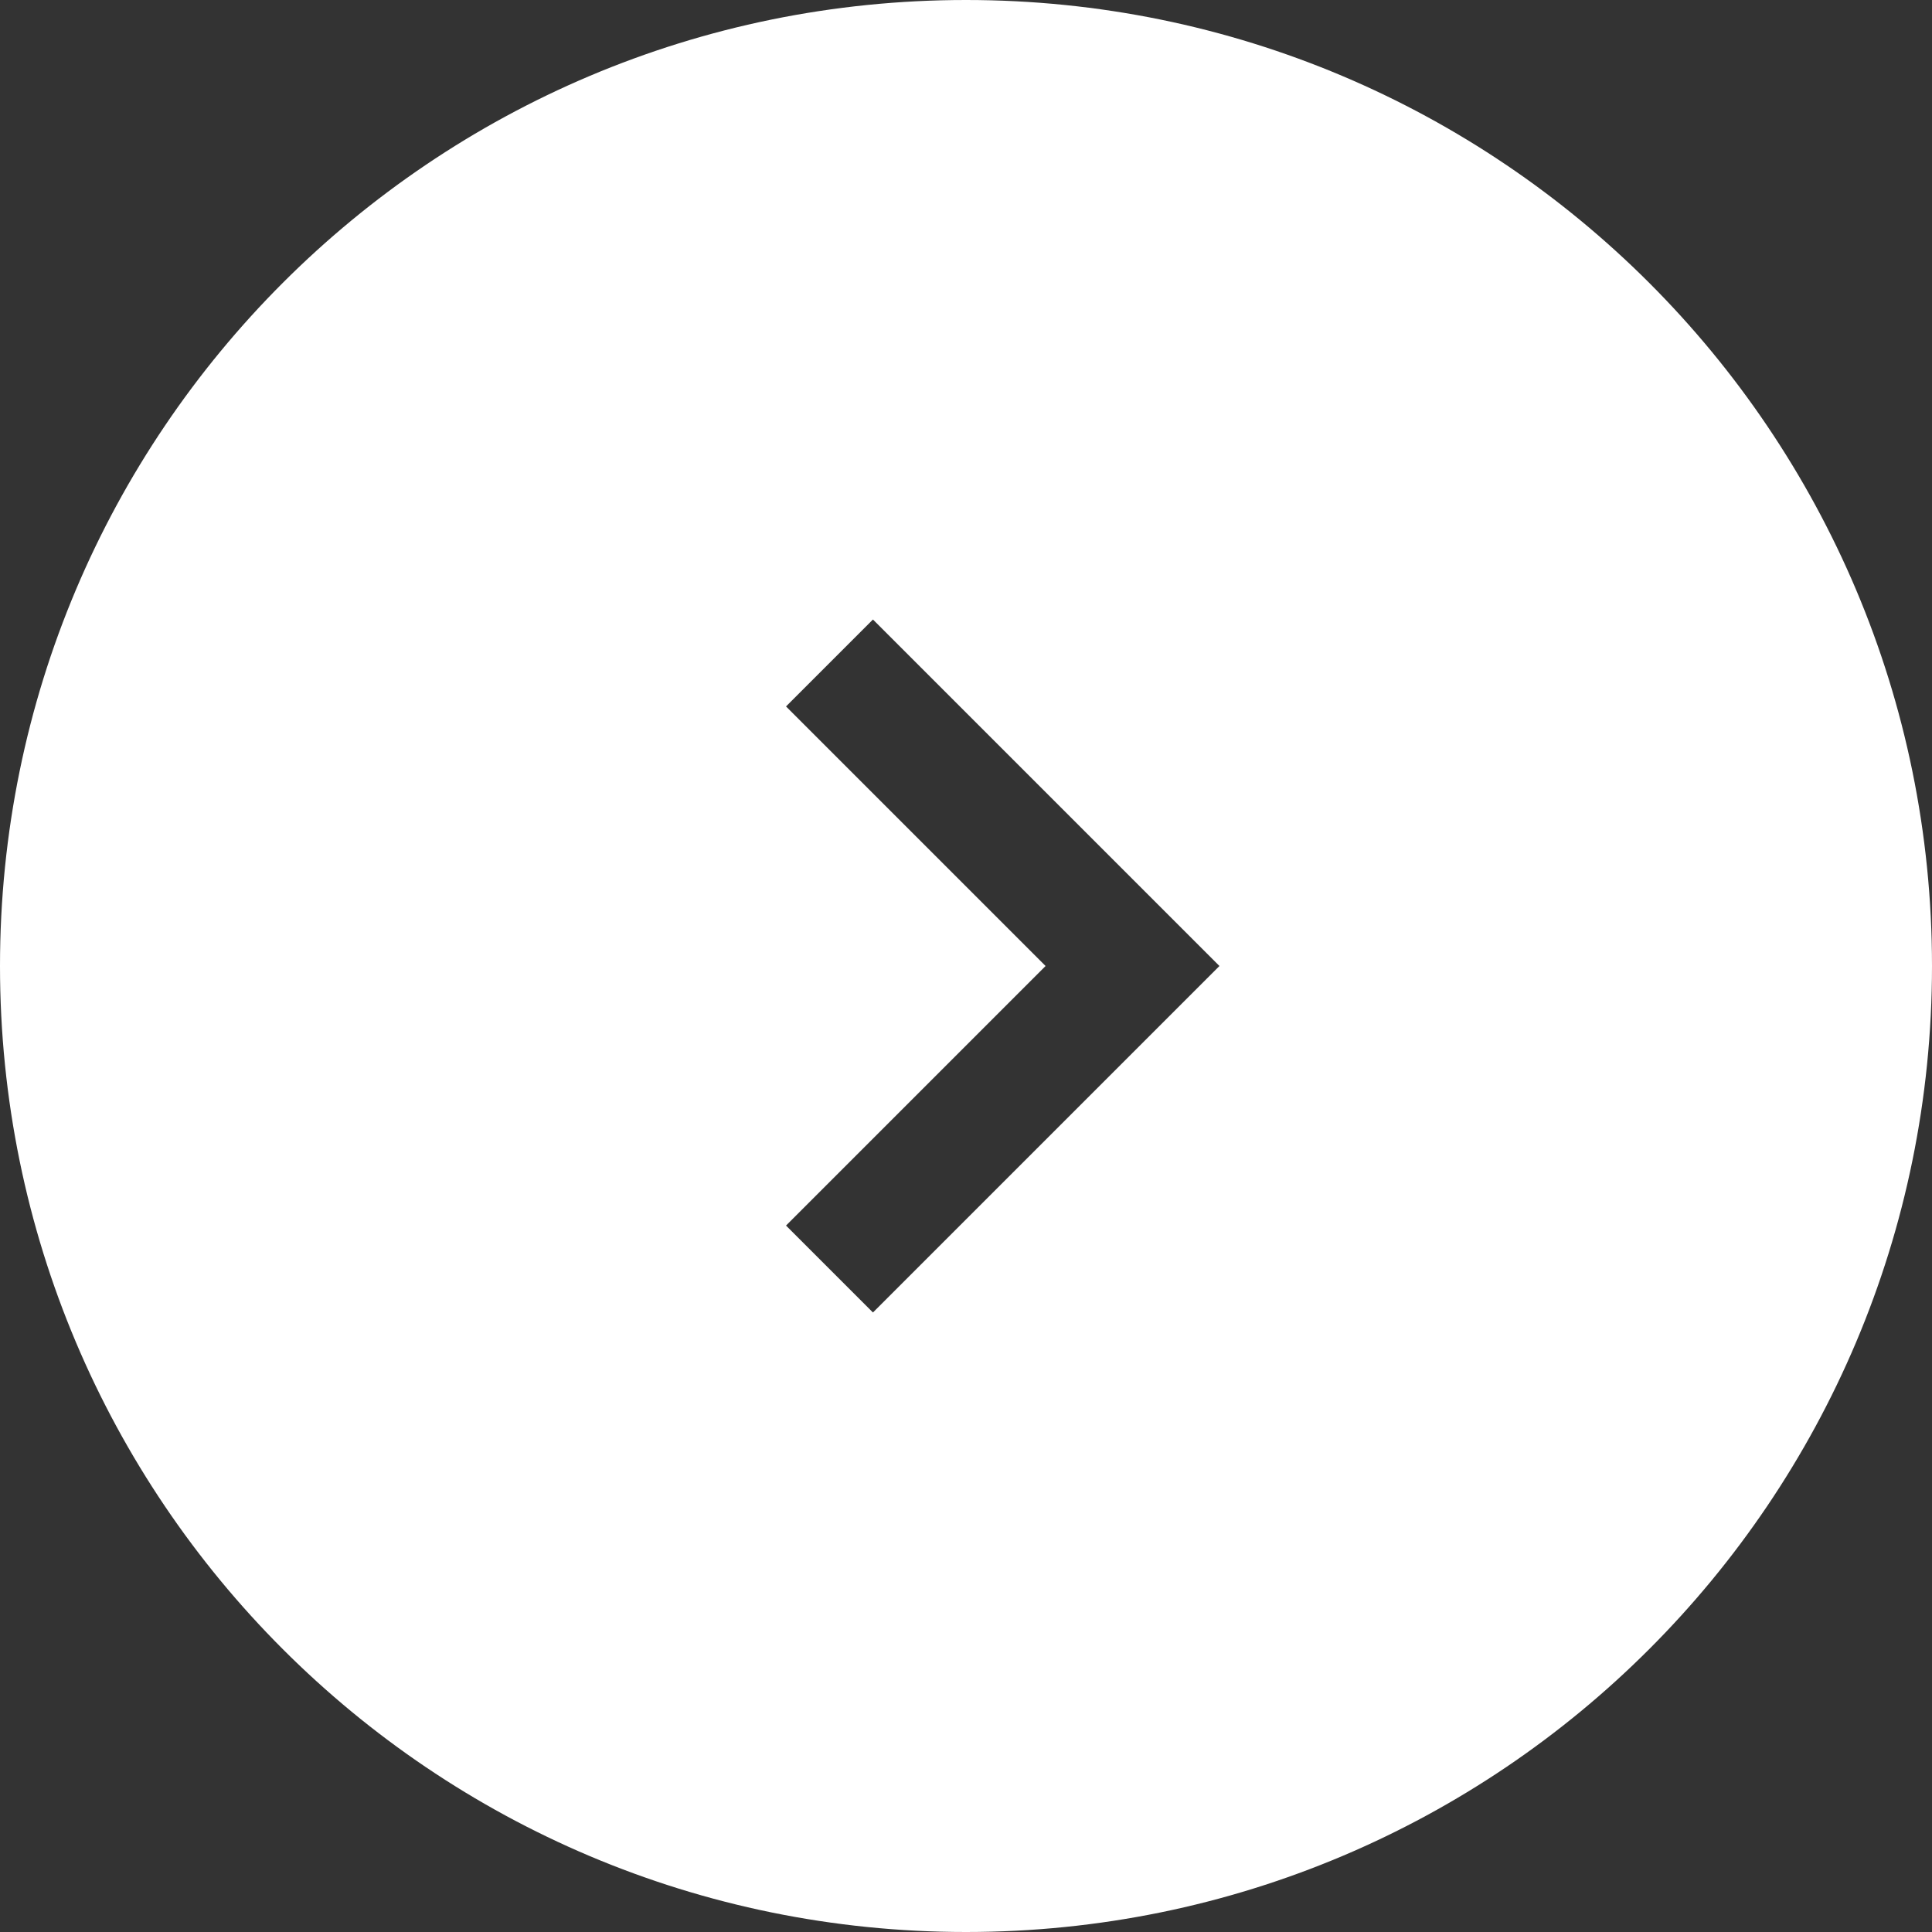 <?xml version="1.0" encoding="utf-8"?>
<!-- Generator: Adobe Illustrator 23.0.2, SVG Export Plug-In . SVG Version: 6.00 Build 0)  -->
<svg version="1.1" id="Layer_1" xmlns="http://www.w3.org/2000/svg" xmlns:xlink="http://www.w3.org/1999/xlink" x="0px" y="0px"
	 width="157.8px" height="157.8px" viewBox="0 0 157.8 157.8" style="enable-background:new 0 0 157.8 157.8;" xml:space="preserve"
	>
<rect x="0" y="0" width="157.8" height="157.8" fill="#333333" stroke="none"/>
<style type="text/css">
	.st0{fill:#FFFFFF;}
</style>
<path class="st0" d="M78.9,0C35.3,0,0,35.3,0,78.9c0,43.6,35.3,78.9,78.9,78.9c43.6,0,78.9-35.3,78.9-78.9
	C157.8,35.3,122.5,0,78.9,0z M71.3,107.2l-7.1-7.1l21.2-21.2L64.2,57.7l7.1-7.1l28.3,28.3L71.3,107.2z"/>
</svg>

